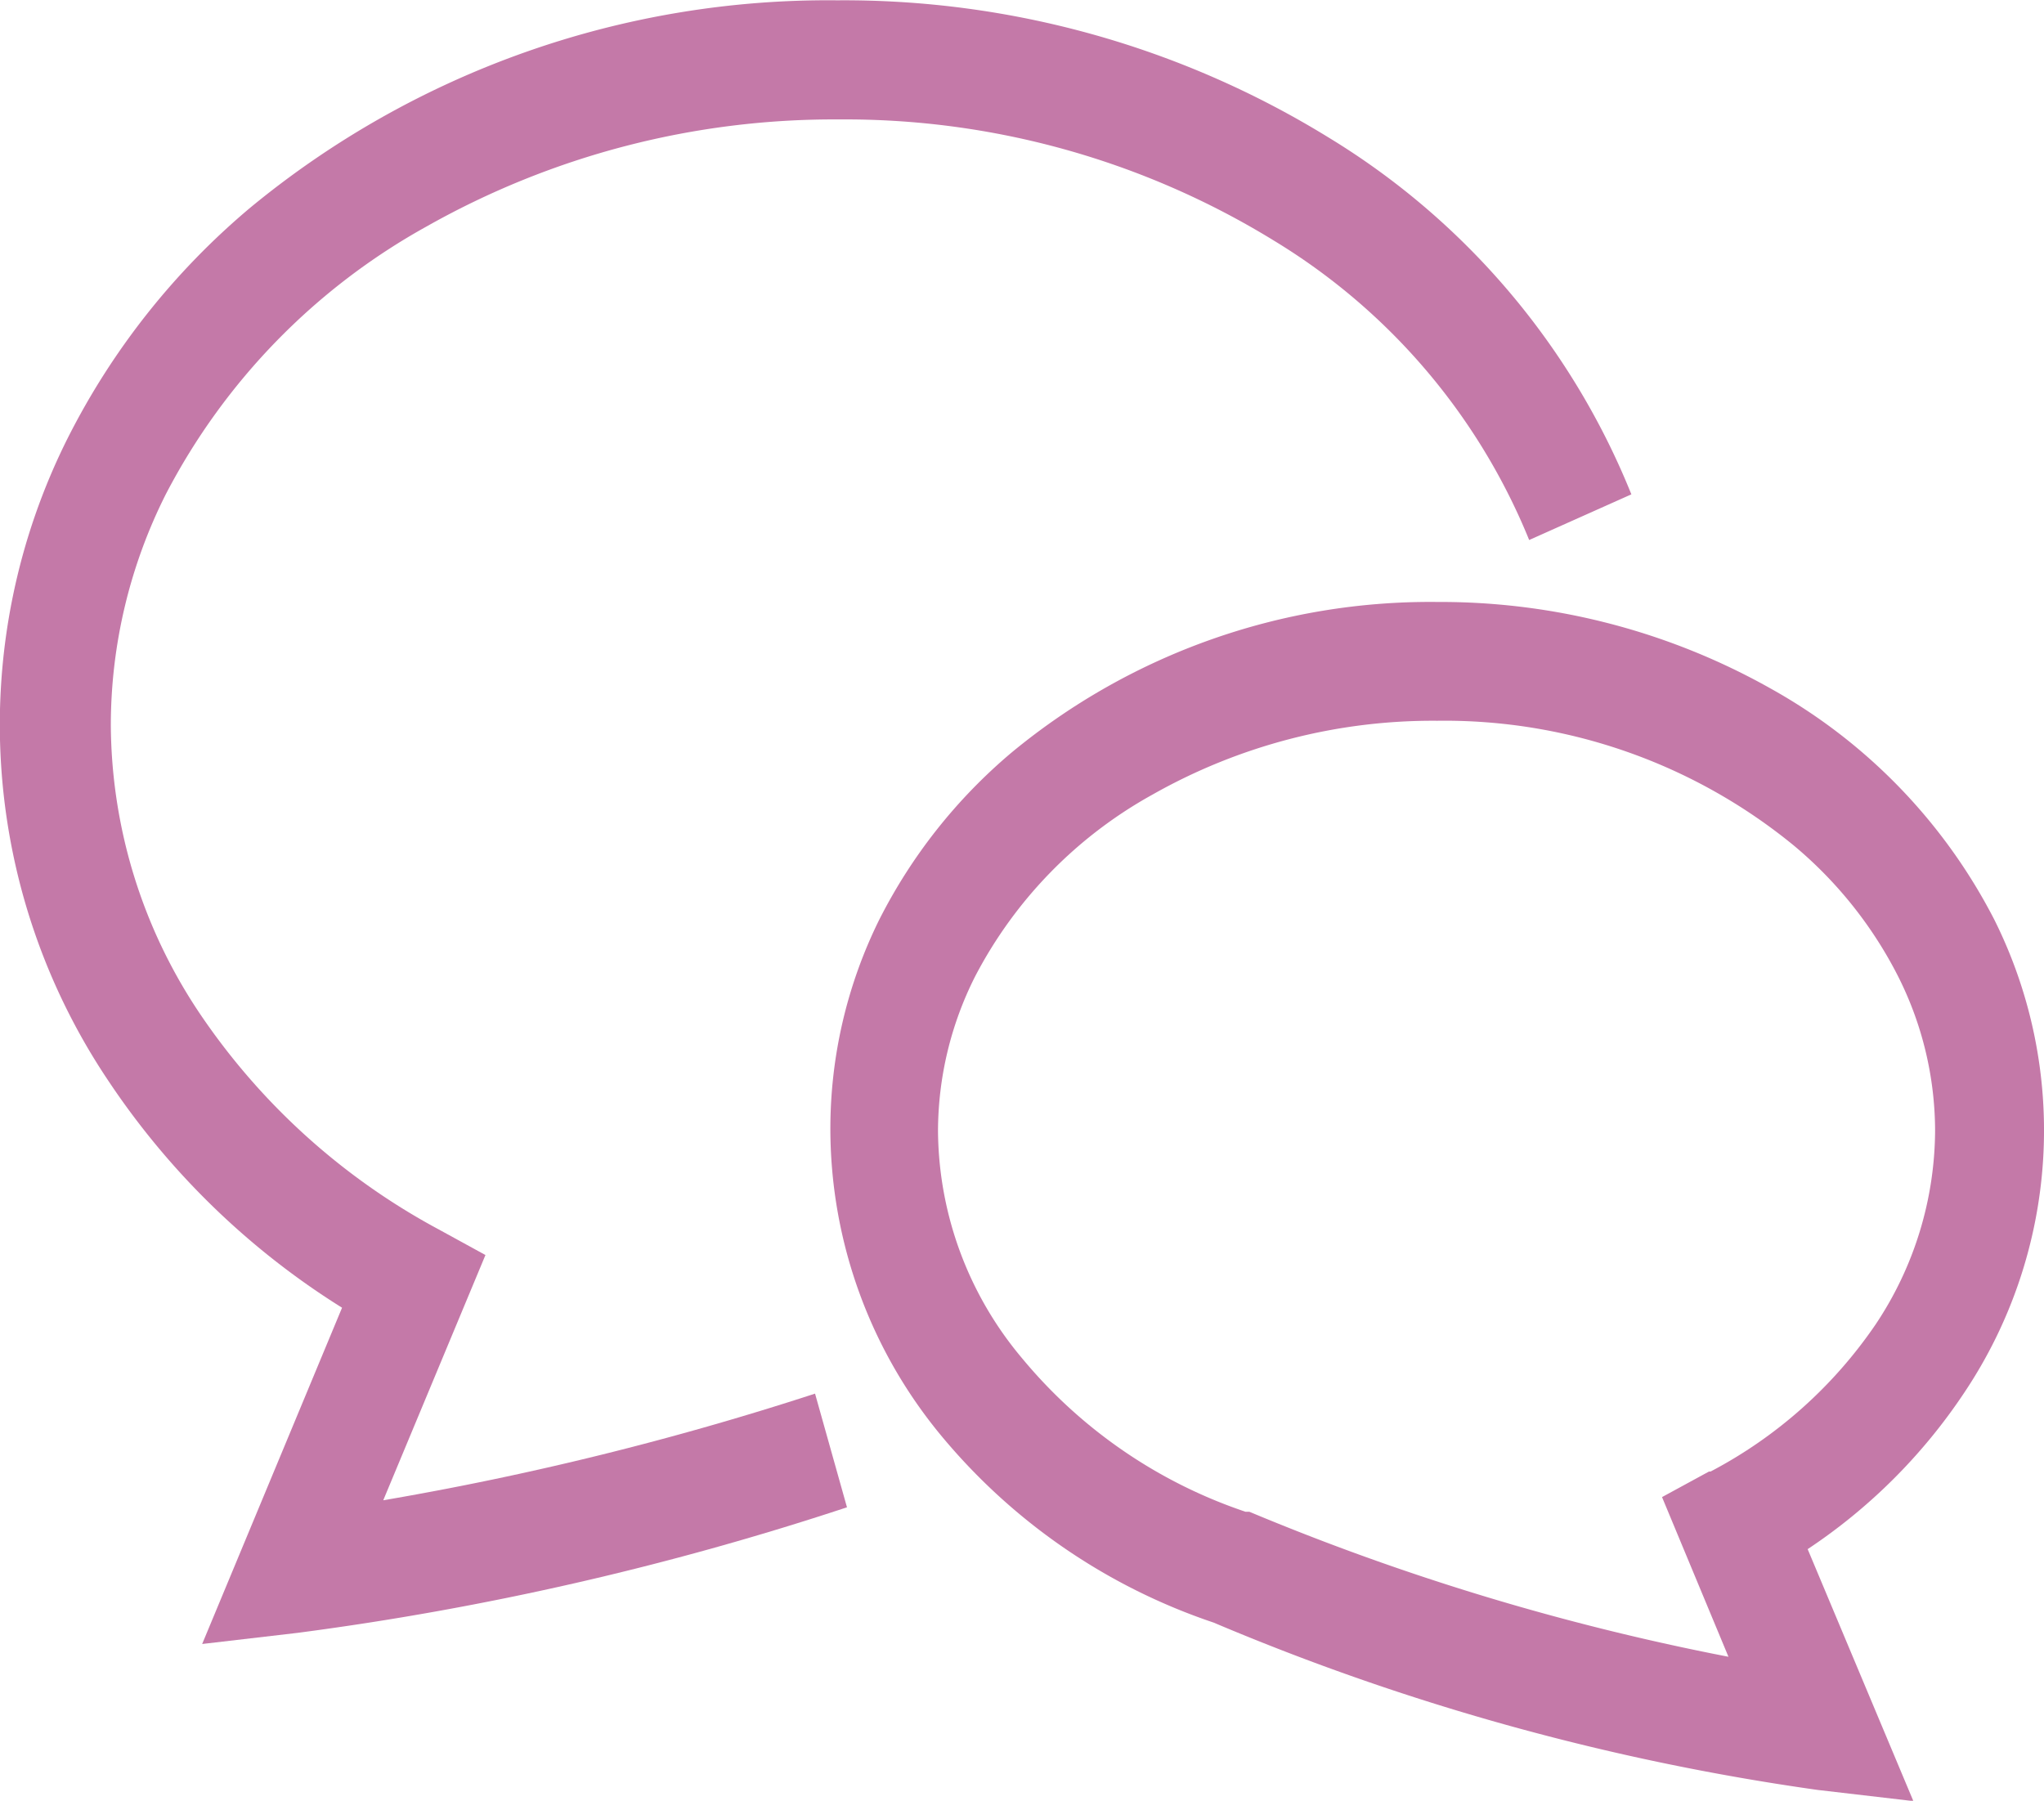 <svg id="レイヤー_1" data-name="レイヤー 1" xmlns="http://www.w3.org/2000/svg" viewBox="0 0 64 56.39"><defs><style>.cls-1{fill:#c479a8;}</style></defs><title>icon_voice</title><path class="cls-1" d="M12,50.78l3.2-7.68-1.46-.8A21,21,0,0,1,6.23,35.5a16.35,16.35,0,0,1-2.76-9,16.11,16.11,0,0,1,1.72-7.22,20.27,20.27,0,0,1,8.17-8.39,25.92,25.92,0,0,1,12.9-3.35,25.64,25.64,0,0,1,13.62,3.79,19.6,19.6,0,0,1,8,9.38l3.2-1.43A23.23,23.23,0,0,0,41.59,8.1,28.93,28.93,0,0,0,26.22,3.81,28.43,28.43,0,0,0,7.84,10.3a22.87,22.87,0,0,0-5.71,7.2A20,20,0,0,0,3.39,37.64a24.18,24.18,0,0,0,7.32,7.11L6.33,55.28l3-.35A93.42,93.42,0,0,0,26.52,51l-1-3.56A95.59,95.59,0,0,1,12,50.78Z" transform="translate(0 -3.8)"/><path class="cls-1" d="M61.51,47.4a14.76,14.76,0,0,0,.93-14.81,17.37,17.37,0,0,0-7-7.23A21.09,21.09,0,0,0,45,22.65a20.56,20.56,0,0,0-13.32,4.71,16.69,16.69,0,0,0-4.16,5.26A14.76,14.76,0,0,0,26,39.21a15.08,15.08,0,0,0,3.49,9.57A18.9,18.9,0,0,0,38,54.61a75.47,75.47,0,0,0,18.91,5.24l3,.35L56.6,52.31A17.54,17.54,0,0,0,61.51,47.4Zm-8,2.48-1.47.8,2.08,5a76.61,76.61,0,0,1-15-4.54H39a15.5,15.5,0,0,1-7-4.81,11.17,11.17,0,0,1-2.63-7.11,10.79,10.79,0,0,1,1.16-4.84,13.78,13.78,0,0,1,5.56-5.7A17.81,17.81,0,0,1,45,26.37a17.26,17.26,0,0,1,11.17,3.91,13,13,0,0,1,3.26,4.09,10.78,10.78,0,0,1,1.16,4.84,11,11,0,0,1-1.86,6.06,14.28,14.28,0,0,1-5.17,4.61Z" transform="translate(0 -3.8)"/></svg>